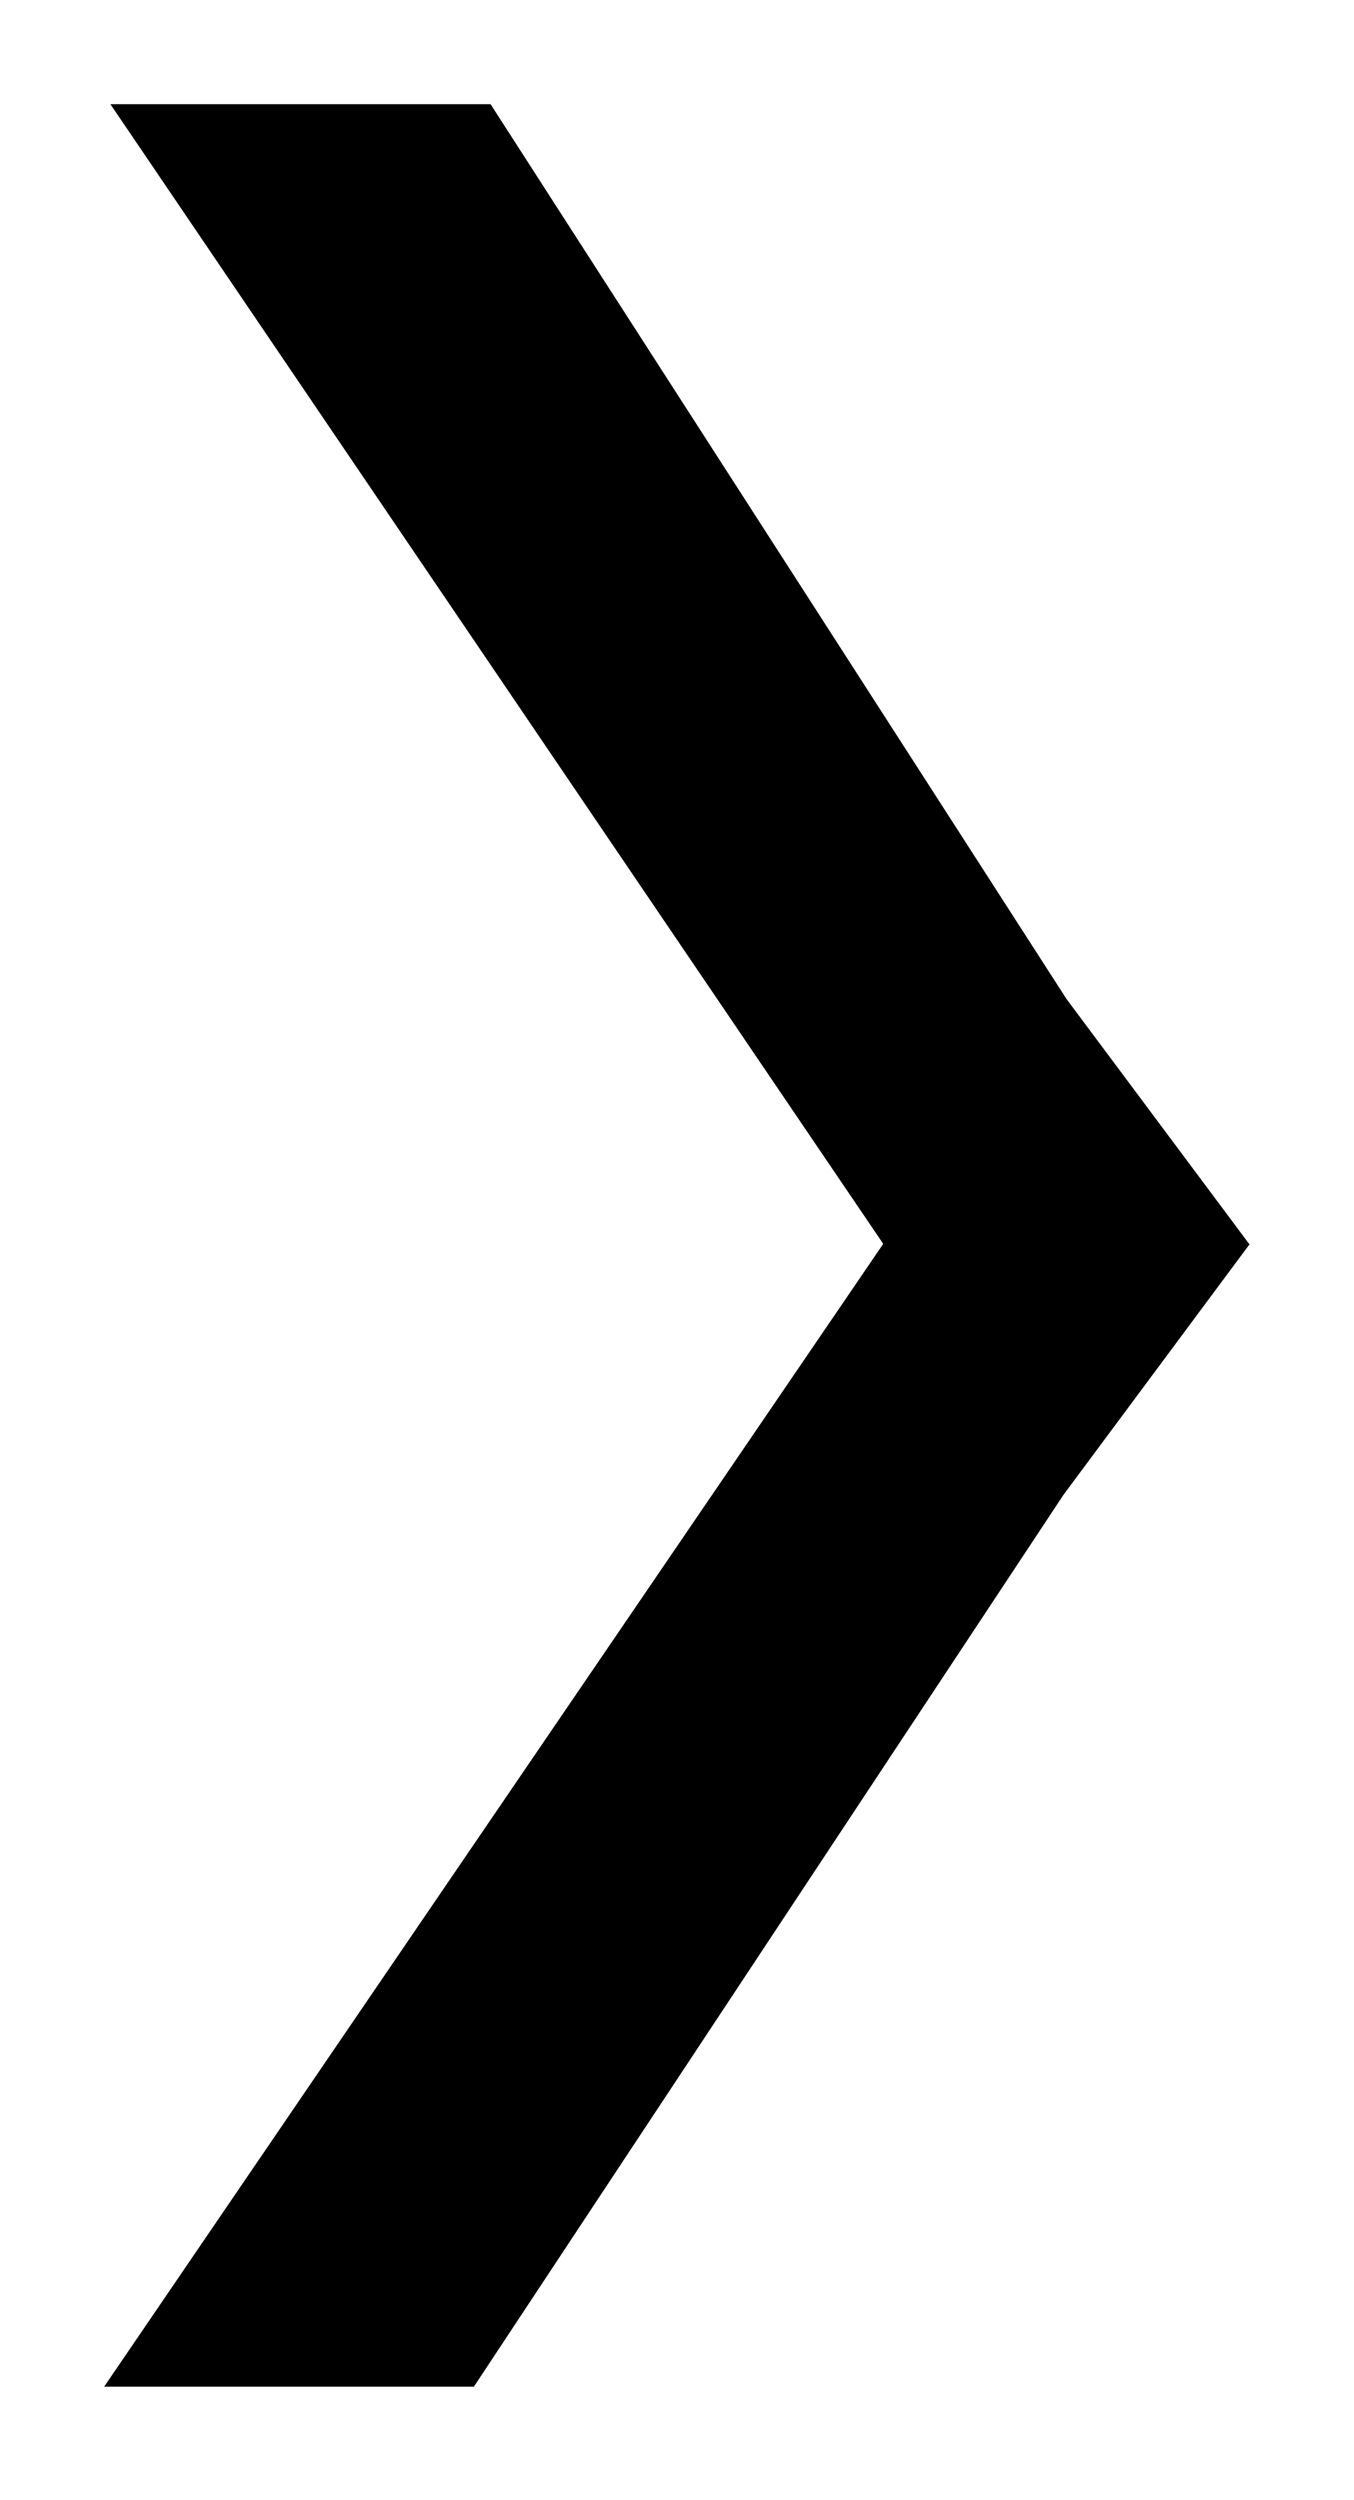 <svg id="Layer_1" data-name="Layer 1" xmlns="http://www.w3.org/2000/svg" width="13" height="24" viewBox="0 0 13 24">
  <polyline points="12 11.94 12 11.95 10.24 9.59 4.71 1 1.06 1 8.48 11.94 1 22.91 4.55 22.91 10.21 14.35"/>
</svg>
